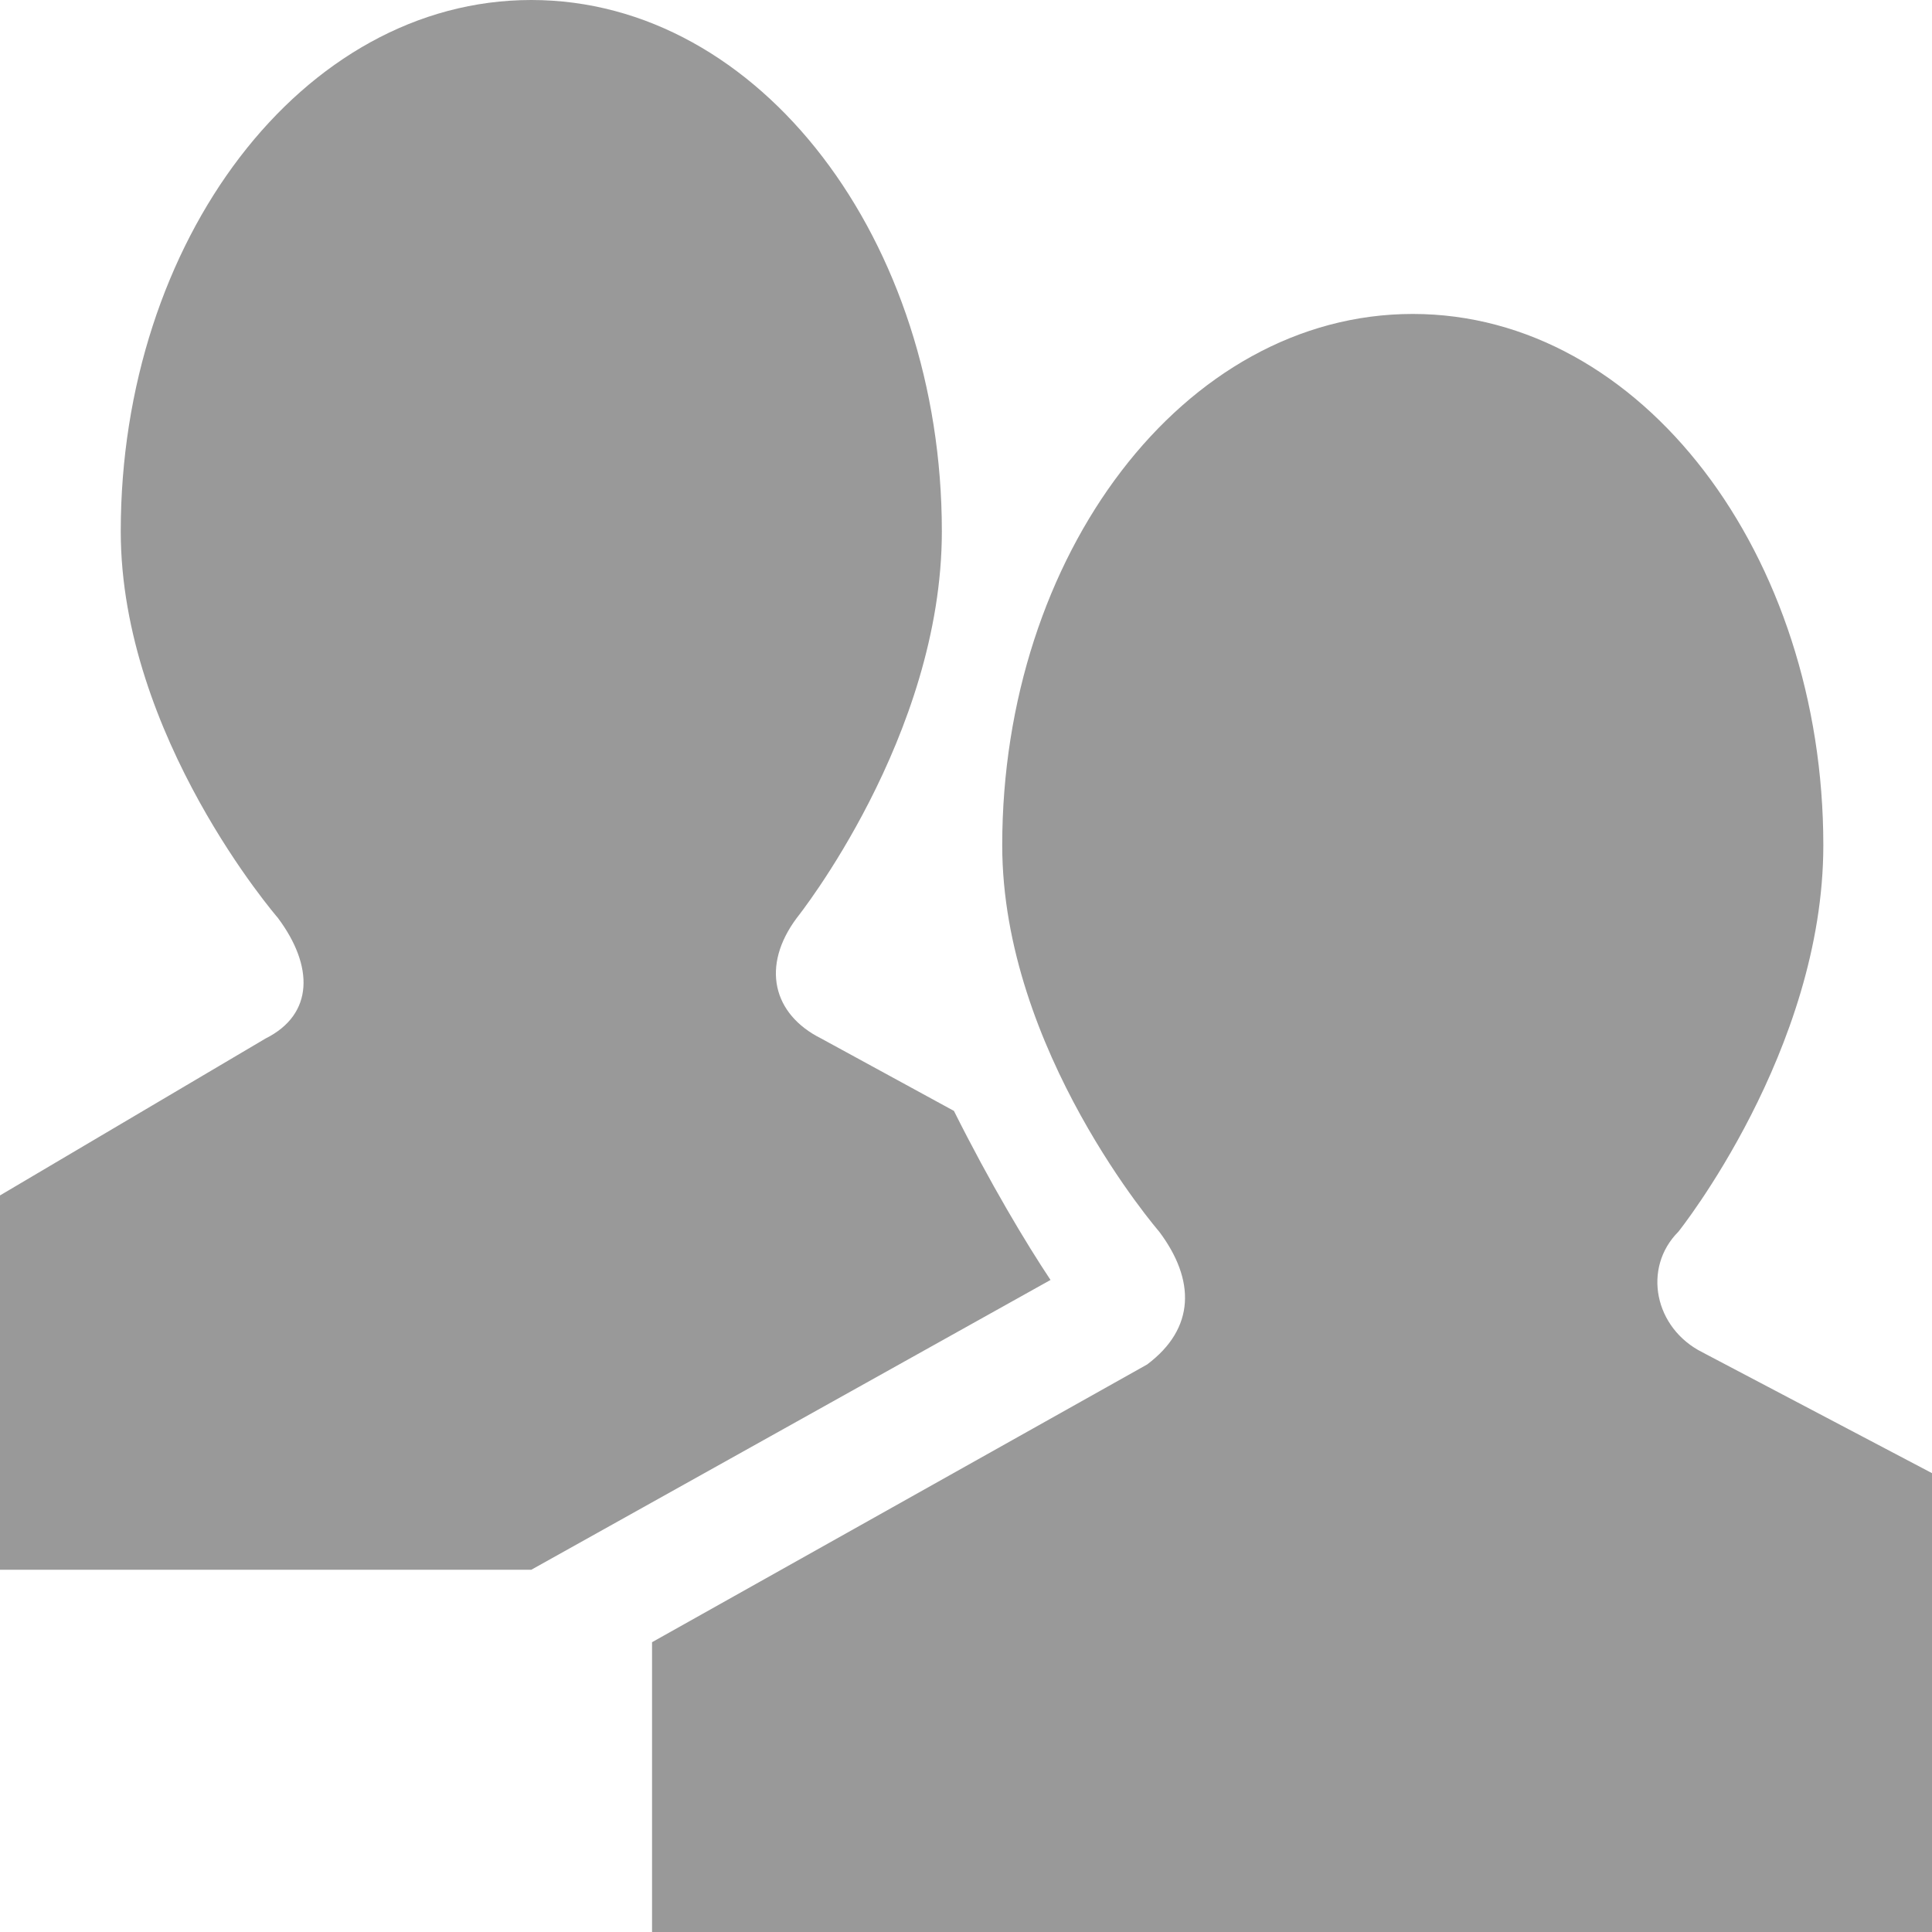 <?xml version="1.0" encoding="utf-8"?>
<!-- Generator: Adobe Illustrator 15.1.0, SVG Export Plug-In  -->
<!DOCTYPE svg PUBLIC "-//W3C//DTD SVG 1.1//EN" "http://www.w3.org/Graphics/SVG/1.1/DTD/svg11.dtd">
<svg version="1.1"
	 xmlns="http://www.w3.org/2000/svg" xmlns:xlink="http://www.w3.org/1999/xlink" xmlns:a="http://ns.adobe.com/AdobeSVGViewerExtensions/3.0/"
	 x="0px" y="0px" width="16px" height="16px" viewBox="0 0 16 16" style="overflow:visible;enable-background:new 0 0 16 16;"
	 xml:space="preserve" preserveAspectRatio="xMinYMid meet">
<defs>
</defs>
<path style="fill:#999999;" d="M4.4,13H0V9.9l2.2-1.3C2.6,8.4,2.6,8,2.3,7.6c0,0-1.3-1.5-1.3-3.2C1,2,2.5,0,4.4,0s3.4,2,3.4,4.4
	c0,1.7-1.2,3.2-1.2,3.2c-0.3,0.4-0.2,0.8,0.2,1l1.1,0.6c0.3,0.6,0.6,1.1,0.8,1.4L4.4,13L4.4,13z M16,12.2l-1.9-1
	c-0.4-0.2-0.5-0.7-0.2-1c0,0,1.2-1.5,1.2-3.2c0-2.4-1.5-4.4-3.4-4.4S8.3,4.6,8.3,7c0,1.7,1.3,3.2,1.3,3.2c0.3,0.4,0.3,0.8-0.1,1.1
	l-4.1,2.3V16H16V12.2z"/>
</svg>
